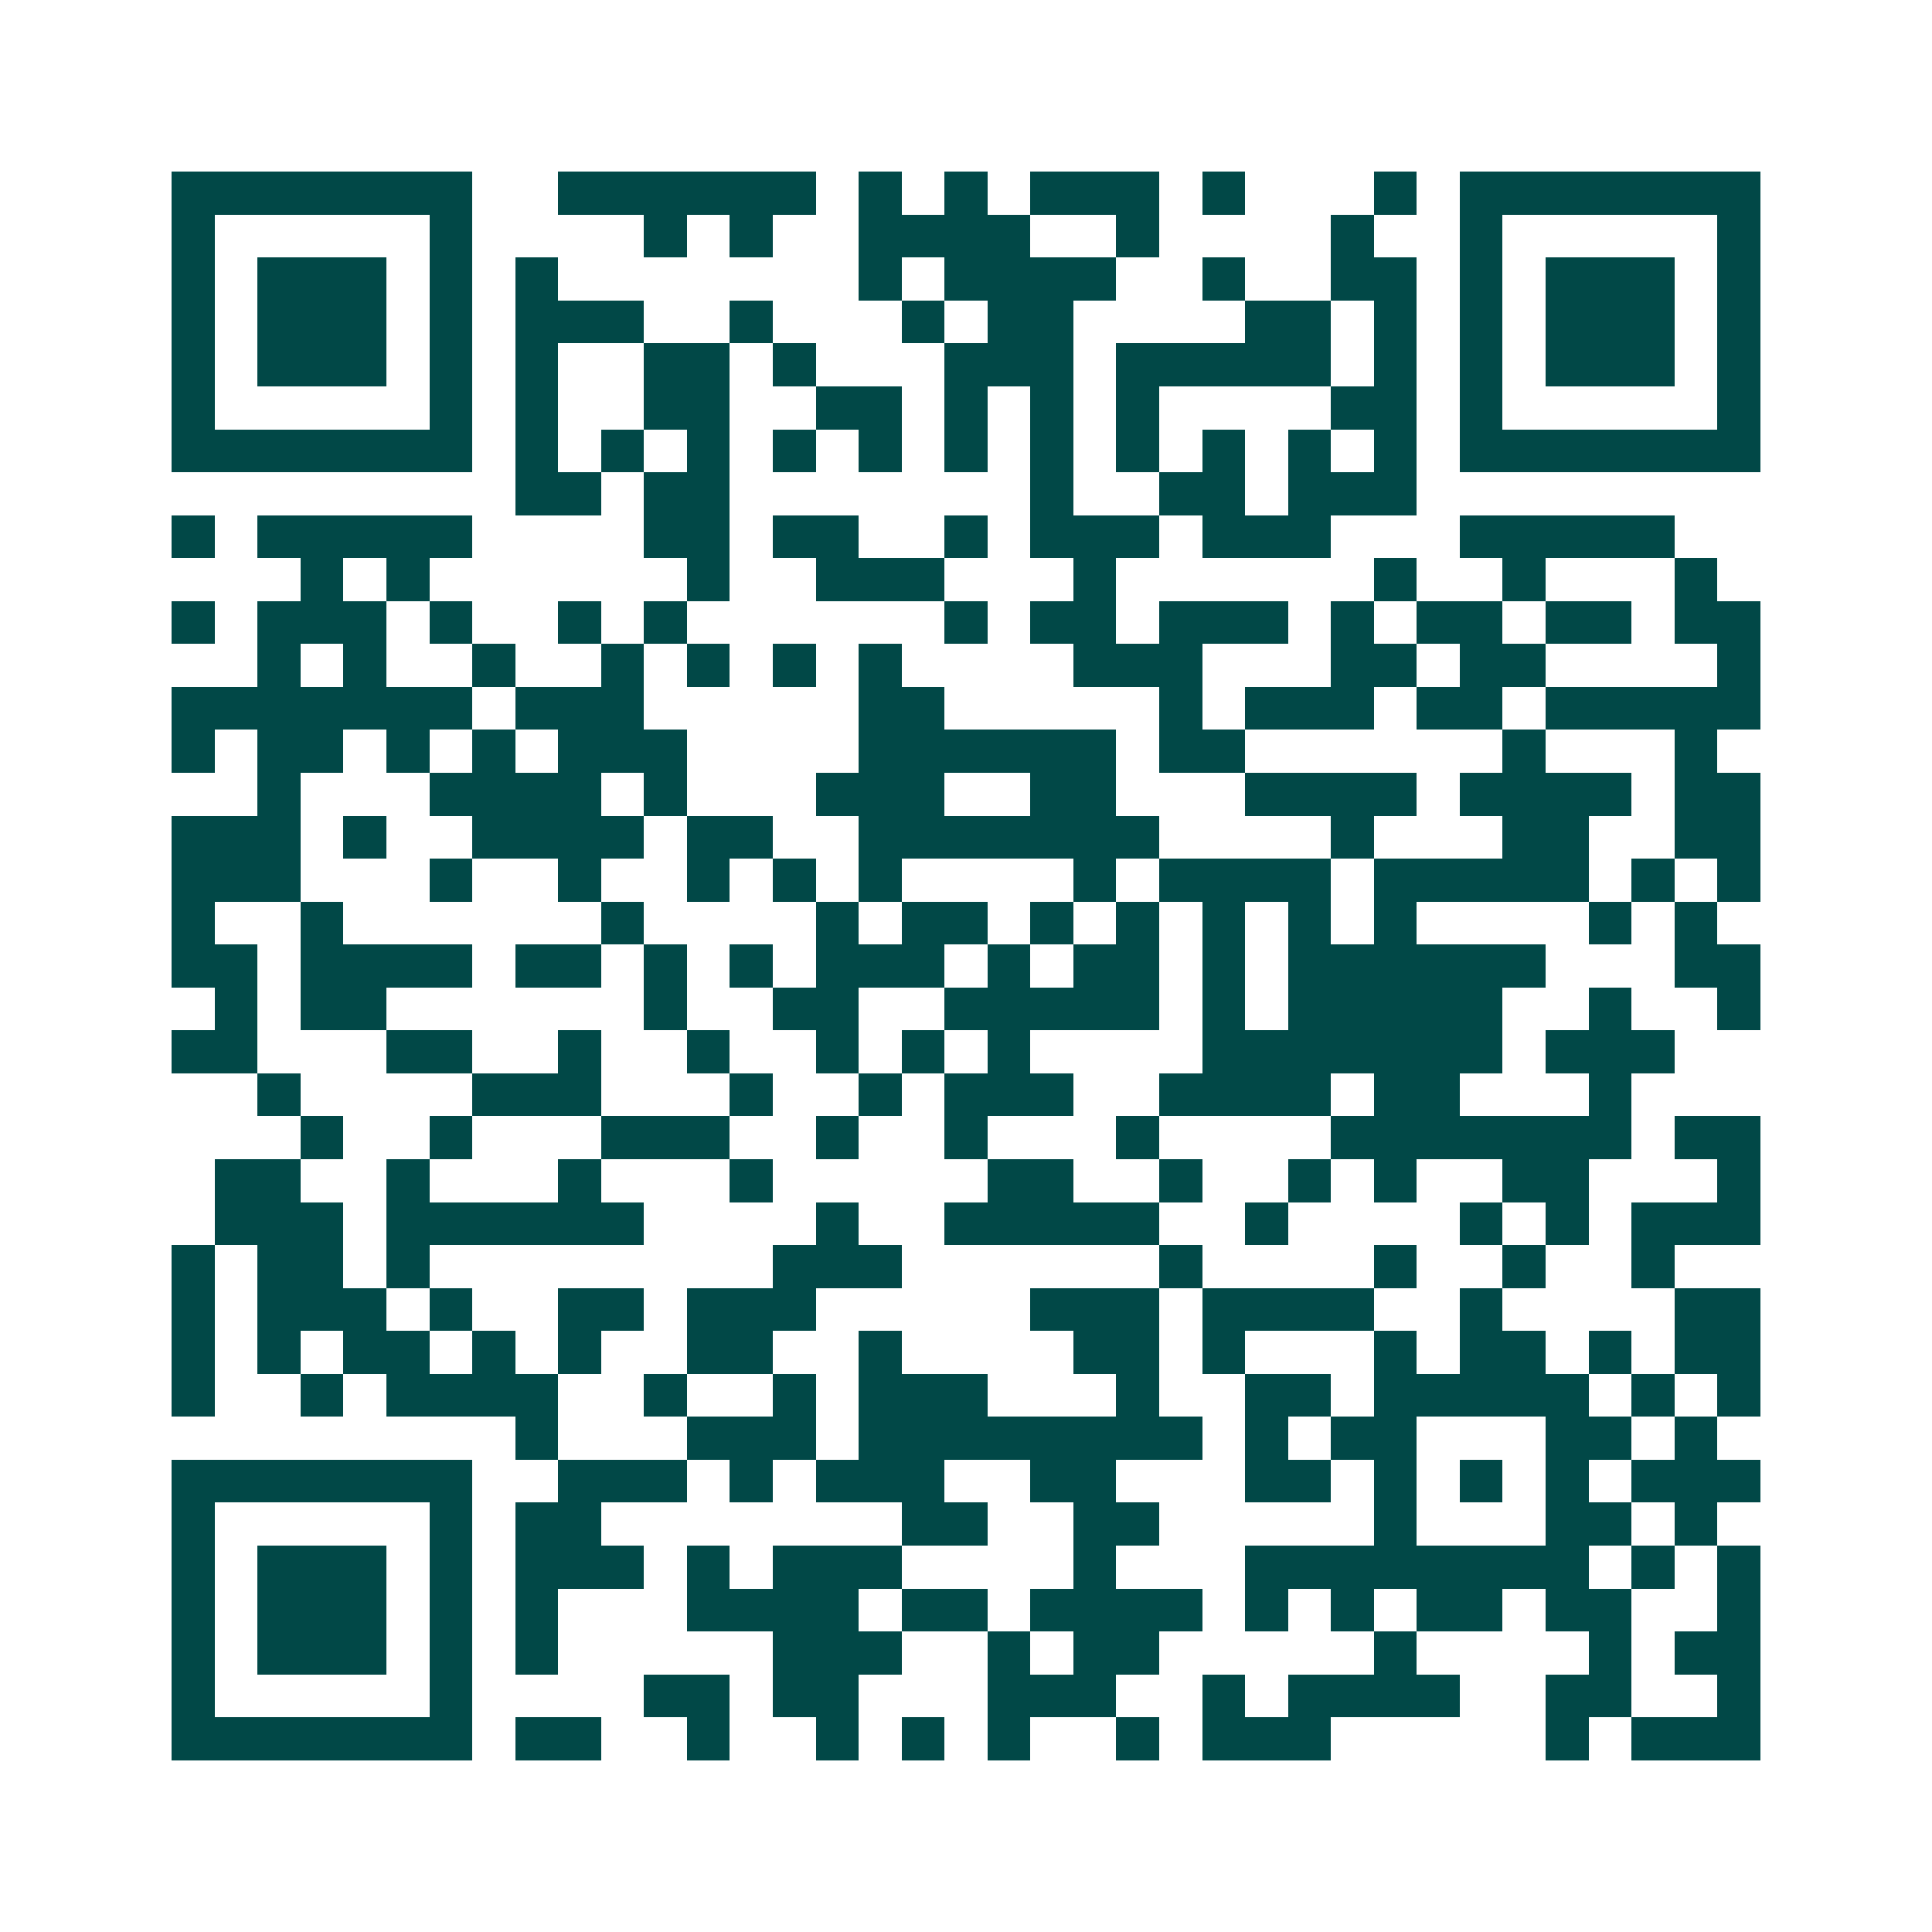 <svg xmlns="http://www.w3.org/2000/svg" width="200" height="200" viewBox="0 0 45 45" shape-rendering="crispEdges"><path fill="#ffffff" d="M0 0h45v45H0z"/><path stroke="#014847" d="M4 4.5h7m2 0h6m1 0h1m1 0h1m1 0h3m1 0h1m3 0h1m1 0h7M4 5.5h1m5 0h1m4 0h1m1 0h1m2 0h4m2 0h1m4 0h1m2 0h1m5 0h1M4 6.5h1m1 0h3m1 0h1m1 0h1m7 0h1m1 0h4m2 0h1m2 0h2m1 0h1m1 0h3m1 0h1M4 7.5h1m1 0h3m1 0h1m1 0h3m2 0h1m3 0h1m1 0h2m4 0h2m1 0h1m1 0h1m1 0h3m1 0h1M4 8.5h1m1 0h3m1 0h1m1 0h1m2 0h2m1 0h1m3 0h3m1 0h5m1 0h1m1 0h1m1 0h3m1 0h1M4 9.5h1m5 0h1m1 0h1m2 0h2m2 0h2m1 0h1m1 0h1m1 0h1m4 0h2m1 0h1m5 0h1M4 10.5h7m1 0h1m1 0h1m1 0h1m1 0h1m1 0h1m1 0h1m1 0h1m1 0h1m1 0h1m1 0h1m1 0h1m1 0h7M12 11.5h2m1 0h2m7 0h1m2 0h2m1 0h3M4 12.5h1m1 0h5m4 0h2m1 0h2m2 0h1m1 0h3m1 0h3m3 0h5M7 13.5h1m1 0h1m6 0h1m2 0h3m3 0h1m6 0h1m2 0h1m3 0h1M4 14.5h1m1 0h3m1 0h1m2 0h1m1 0h1m6 0h1m1 0h2m1 0h3m1 0h1m1 0h2m1 0h2m1 0h2M6 15.5h1m1 0h1m2 0h1m2 0h1m1 0h1m1 0h1m1 0h1m4 0h3m3 0h2m1 0h2m4 0h1M4 16.5h7m1 0h3m5 0h2m5 0h1m1 0h3m1 0h2m1 0h5M4 17.5h1m1 0h2m1 0h1m1 0h1m1 0h3m4 0h6m1 0h2m6 0h1m3 0h1M6 18.5h1m3 0h4m1 0h1m3 0h3m2 0h2m3 0h4m1 0h4m1 0h2M4 19.5h3m1 0h1m2 0h4m1 0h2m2 0h7m4 0h1m3 0h2m2 0h2M4 20.5h3m3 0h1m2 0h1m2 0h1m1 0h1m1 0h1m4 0h1m1 0h4m1 0h5m1 0h1m1 0h1M4 21.5h1m2 0h1m6 0h1m4 0h1m1 0h2m1 0h1m1 0h1m1 0h1m1 0h1m1 0h1m4 0h1m1 0h1M4 22.5h2m1 0h4m1 0h2m1 0h1m1 0h1m1 0h3m1 0h1m1 0h2m1 0h1m1 0h6m3 0h2M5 23.5h1m1 0h2m6 0h1m2 0h2m2 0h5m1 0h1m1 0h5m2 0h1m2 0h1M4 24.5h2m3 0h2m2 0h1m2 0h1m2 0h1m1 0h1m1 0h1m4 0h7m1 0h3M6 25.5h1m4 0h3m3 0h1m2 0h1m1 0h3m2 0h4m1 0h2m3 0h1M7 26.5h1m2 0h1m3 0h3m2 0h1m2 0h1m3 0h1m4 0h7m1 0h2M5 27.5h2m2 0h1m3 0h1m3 0h1m5 0h2m2 0h1m2 0h1m1 0h1m2 0h2m3 0h1M5 28.5h3m1 0h6m4 0h1m2 0h5m2 0h1m4 0h1m1 0h1m1 0h3M4 29.5h1m1 0h2m1 0h1m8 0h3m6 0h1m4 0h1m2 0h1m2 0h1M4 30.5h1m1 0h3m1 0h1m2 0h2m1 0h3m5 0h3m1 0h4m2 0h1m4 0h2M4 31.5h1m1 0h1m1 0h2m1 0h1m1 0h1m2 0h2m2 0h1m4 0h2m1 0h1m3 0h1m1 0h2m1 0h1m1 0h2M4 32.5h1m2 0h1m1 0h4m2 0h1m2 0h1m1 0h3m3 0h1m2 0h2m1 0h5m1 0h1m1 0h1M12 33.5h1m3 0h3m1 0h8m1 0h1m1 0h2m3 0h2m1 0h1M4 34.5h7m2 0h3m1 0h1m1 0h3m2 0h2m3 0h2m1 0h1m1 0h1m1 0h1m1 0h3M4 35.5h1m5 0h1m1 0h2m7 0h2m2 0h2m5 0h1m3 0h2m1 0h1M4 36.5h1m1 0h3m1 0h1m1 0h3m1 0h1m1 0h3m4 0h1m3 0h8m1 0h1m1 0h1M4 37.5h1m1 0h3m1 0h1m1 0h1m3 0h4m1 0h2m1 0h4m1 0h1m1 0h1m1 0h2m1 0h2m2 0h1M4 38.5h1m1 0h3m1 0h1m1 0h1m5 0h3m2 0h1m1 0h2m5 0h1m4 0h1m1 0h2M4 39.5h1m5 0h1m4 0h2m1 0h2m3 0h3m2 0h1m1 0h4m2 0h2m2 0h1M4 40.5h7m1 0h2m2 0h1m2 0h1m1 0h1m1 0h1m2 0h1m1 0h3m5 0h1m1 0h3"/></svg>
